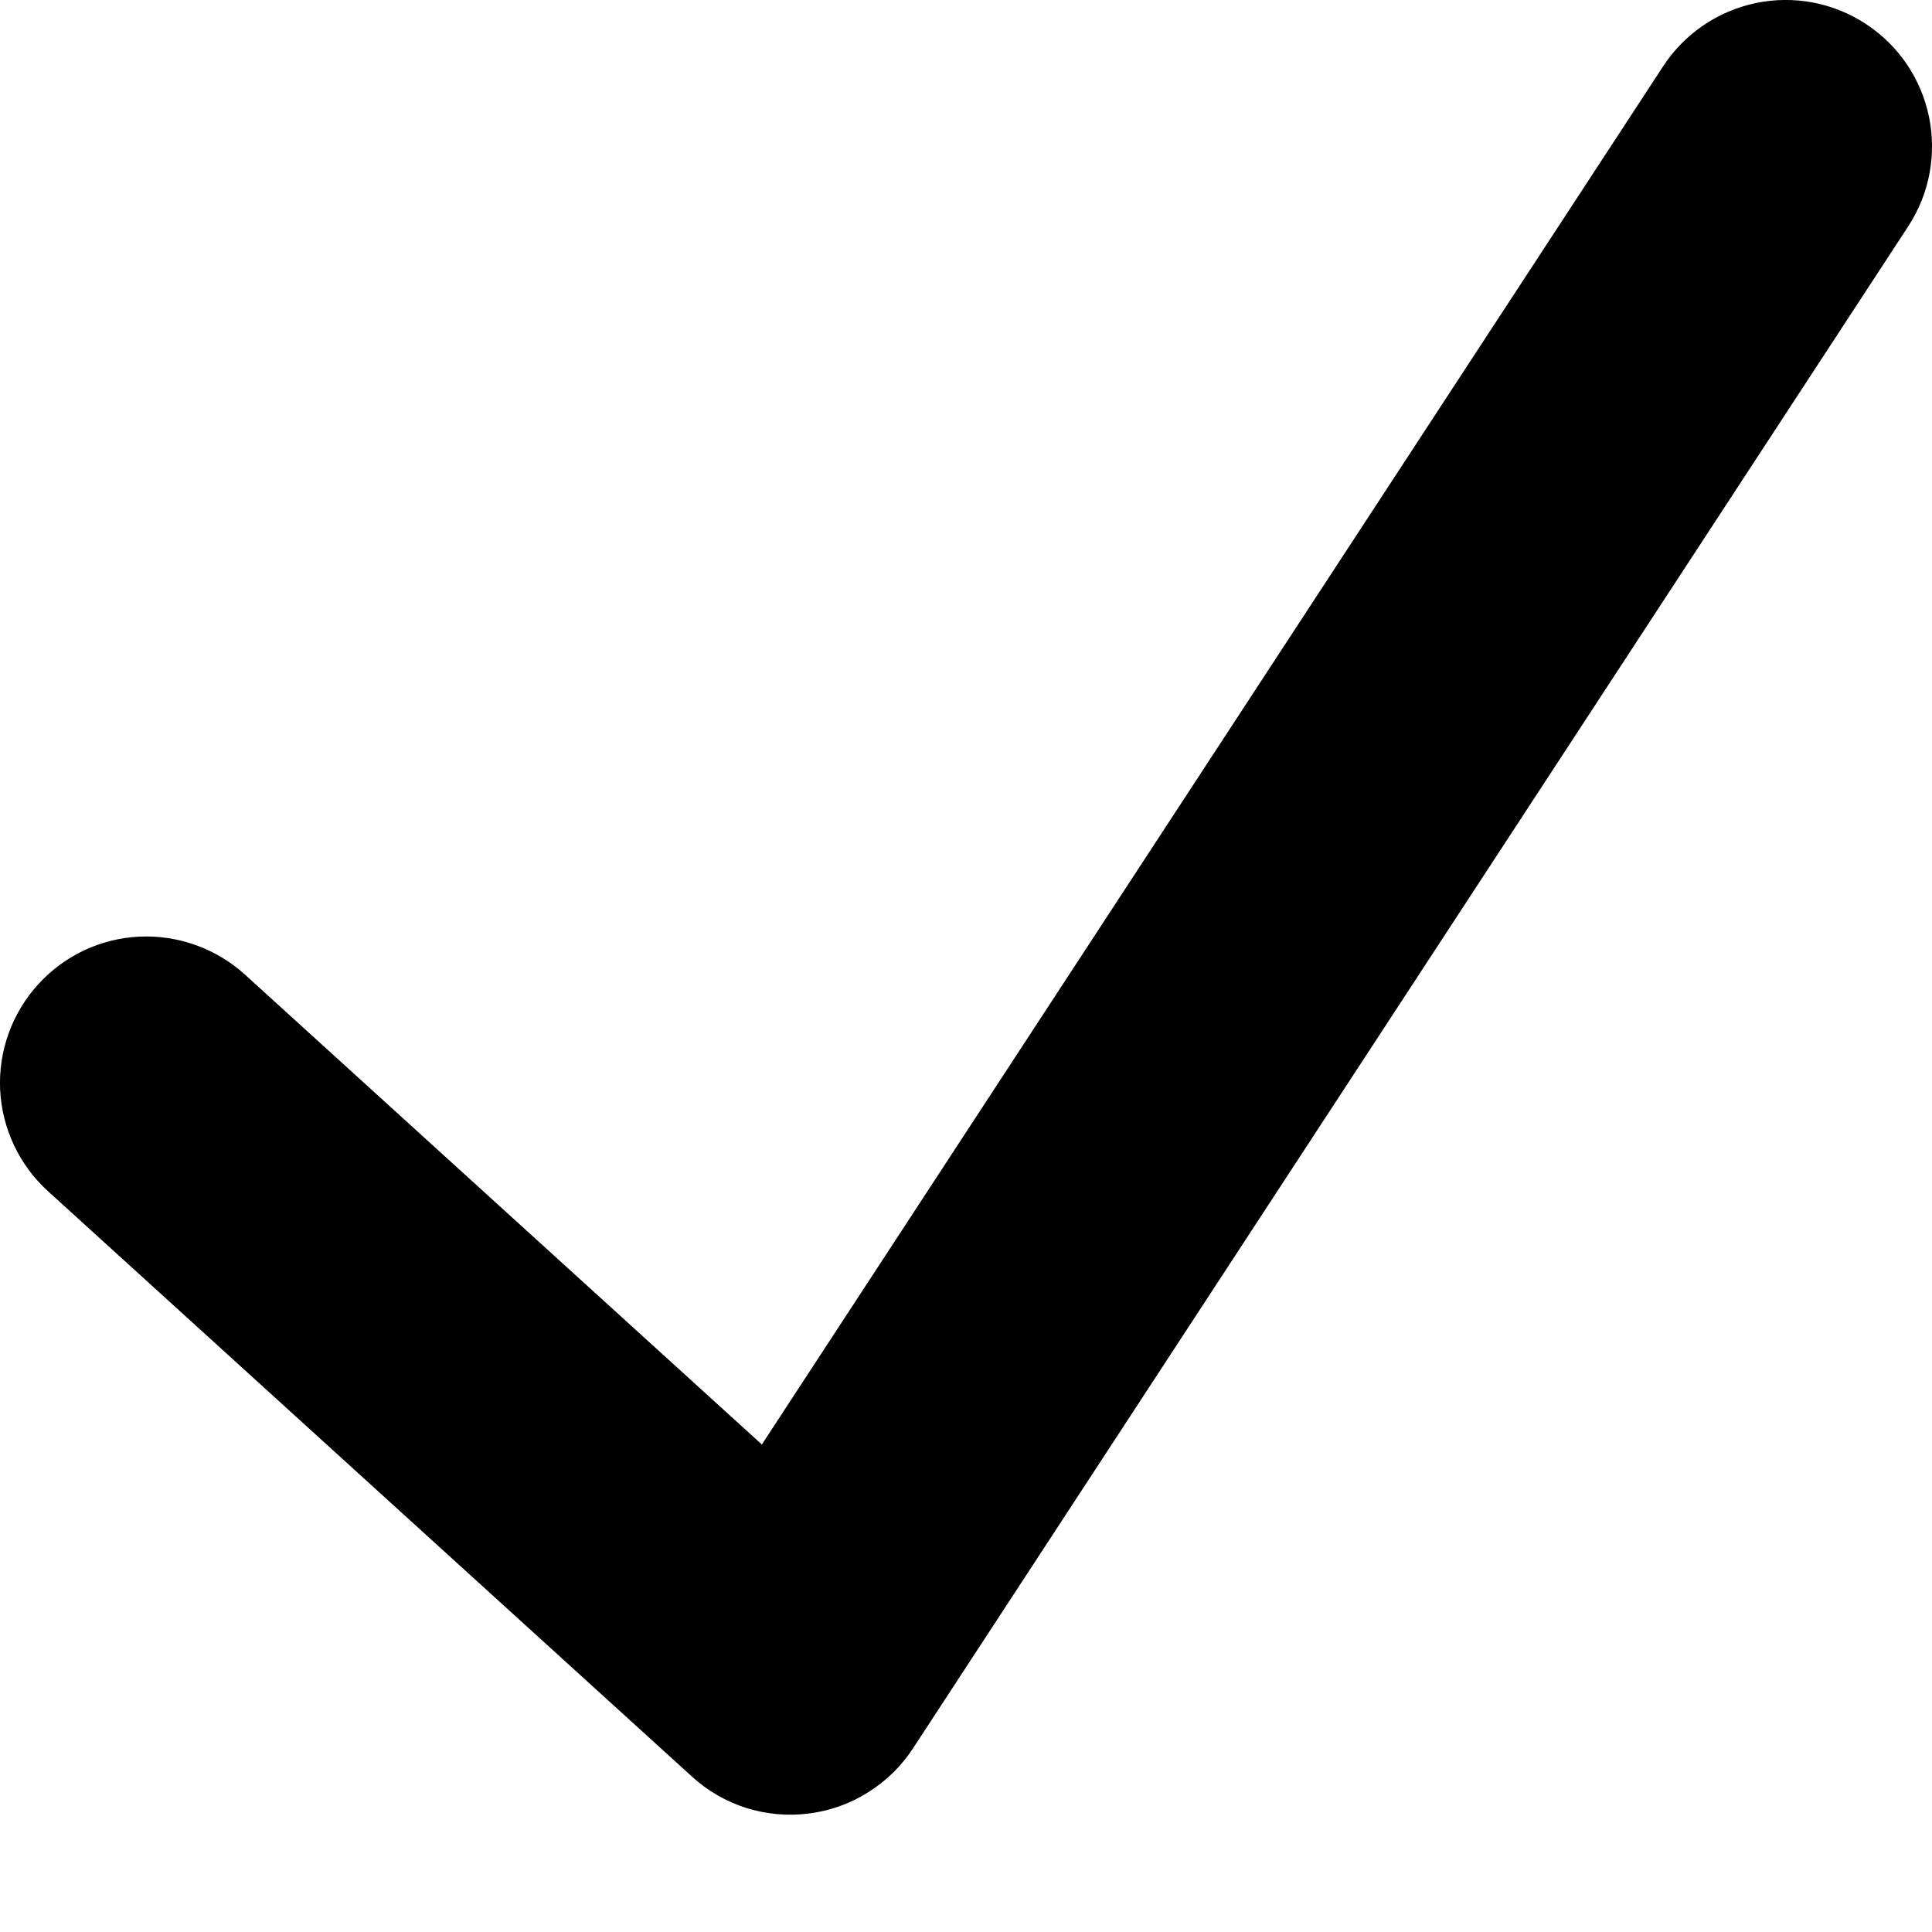 <?xml version="1.0" encoding="UTF-8"?> <svg xmlns="http://www.w3.org/2000/svg" width="15" height="15" viewBox="0 0 15 15" fill="none"><path fill-rule="evenodd" clip-rule="evenodd" d="M14.485 0.185C15.011 0.529 15.158 1.232 14.815 1.758L7.088 13.575C6.998 13.713 6.879 13.829 6.739 13.916C6.6 14.004 6.443 14.06 6.28 14.08C6.117 14.101 5.951 14.086 5.794 14.037C5.637 13.987 5.493 13.904 5.372 13.793L0.372 9.248C0.149 9.045 0.016 8.762 0.001 8.461C-0.013 8.16 0.093 7.866 0.296 7.643C0.498 7.42 0.781 7.286 1.082 7.272C1.383 7.258 1.678 7.364 1.901 7.566L5.915 11.215L12.913 0.514C13.078 0.262 13.336 0.086 13.631 0.024C13.926 -0.038 14.233 0.02 14.485 0.185Z" fill="black"></path></svg> 